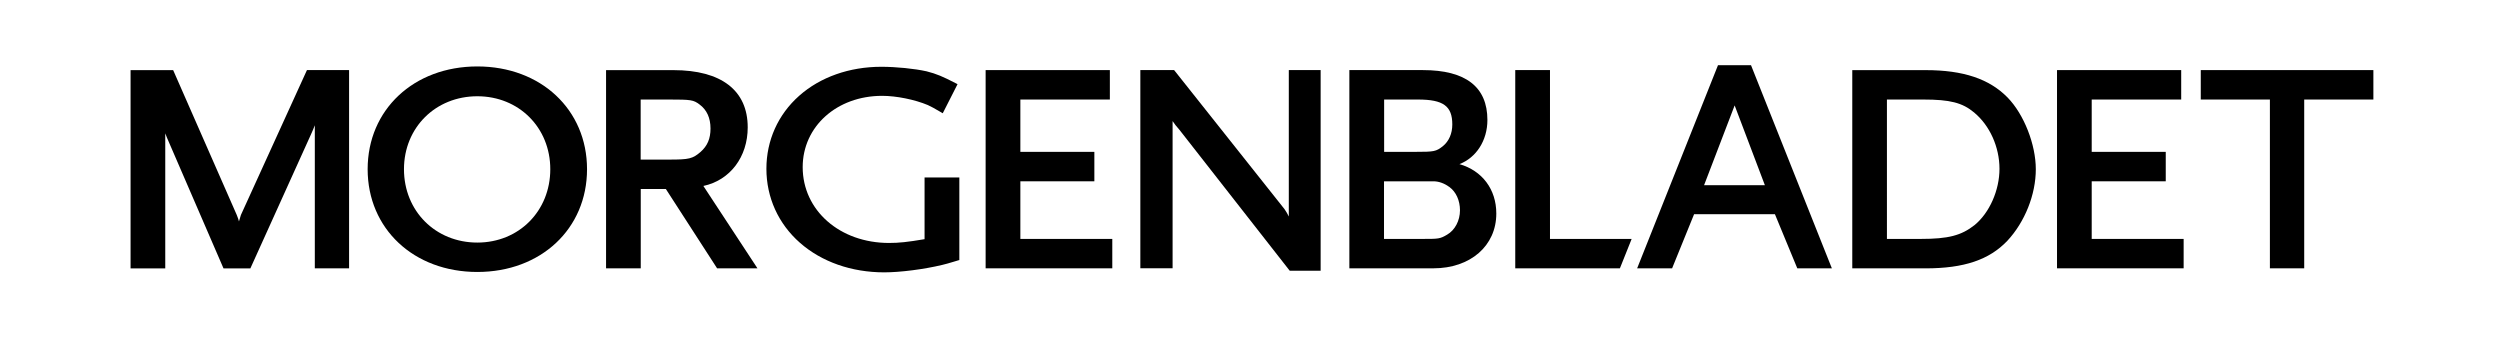 <?xml version="1.0" encoding="utf-8"?>
<!-- Generator: Adobe Illustrator 25.4.1, SVG Export Plug-In . SVG Version: 6.00 Build 0)  -->
<svg version="1.1" id="Layer_1" xmlns="http://www.w3.org/2000/svg" xmlns:xlink="http://www.w3.org/1999/xlink" x="0px" y="0px"
	 viewBox="0 0 595.28 80.4" style="enable-background:new 0 0 595.28 80.4;" xml:space="preserve">
<style type="text/css">
	.st0{clip-path:url(#SVGID_00000018947332386584615590000004591940148327917994_);}
	.st1{clip-path:url(#SVGID_00000103986584603078048300000011971579060377663420_);}
	.st2{clip-path:url(#SVGID_00000158727841280297674370000017560782427784174721_);}
</style>
<g>
	<defs>
		<rect id="SVGID_1_" x="31.09" width="534.04" height="64.86"/>
	</defs>
	<clipPath id="SVGID_00000067936178445190001730000000660769708696545199_">
		<use xlink:href="#SVGID_1_"  style="overflow:visible;"/>
	</clipPath>
	<path style="clip-path:url(#SVGID_00000067936178445190001730000000660769708696545199_);" d="M82.68,16.69h-9.3h-0.29l-0.12,0.26
		L57.38,51.15l-0.01,0.02l-0.01,0.03c-0.21,0.65-0.35,1.12-0.46,1.52c-0.11-0.45-0.26-0.88-0.53-1.55
		c-0.01-0.01-15.02-34.2-15.02-34.2l-0.12-0.27h-0.3h-9.39h-0.45v0.45v46.3v0.45h0.45h7.36h0.45v-0.45v-31.7
		c0.25,0.67,0.55,1.4,0.97,2.34c0,0,12.78,29.54,12.78,29.54l0.12,0.27h0.3h5.81h0.29l0.12-0.27l14.24-31.48
		c0.45-0.98,0.74-1.67,0.98-2.32v33.61v0.45h0.45h7.26h0.45v-0.45v-46.3v-0.45H82.68z"/>
	<path style="clip-path:url(#SVGID_00000067936178445190001730000000660769708696545199_);" d="M113.66,57.76
		c-9.96,0-17.47-7.51-17.47-17.47c0-9.9,7.51-17.37,17.47-17.37c9.9,0,17.37,7.47,17.37,17.37
		C131.03,50.25,123.56,57.76,113.66,57.76 M113.66,15.82c-15.13,0-26.12,10.29-26.12,24.47c0,14.18,10.98,24.47,26.12,24.47
		c15.14,0,26.12-10.29,26.12-24.47C139.78,26.11,128.79,15.82,113.66,15.82"/>
	<path style="clip-path:url(#SVGID_00000067936178445190001730000000660769708696545199_);" d="M159.37,23.7
		c5.21,0,5.74,0.09,7.19,1.17l0.25-0.34l-0.25,0.34c1.74,1.28,2.62,3.21,2.62,5.74c0,2.4-0.73,4.12-2.37,5.57
		c-1.89,1.62-2.72,1.82-7.45,1.82h-6.81V23.7H159.37z M179.9,63.19l-12.42-18.91c6.34-1.36,10.56-6.88,10.56-13.96
		c0-8.79-6.28-13.62-17.69-13.62h-15.59h-0.45v0.45v46.3v0.45h0.45h7.36h0.45v-0.45V45.01h5.98l12.07,18.68l0.13,0.21h0.25h8.52
		h0.84L179.9,63.19z"/>
	<path style="clip-path:url(#SVGID_00000067936178445190001730000000660769708696545199_);" d="M227.96,42.26h-7.36h-0.45v0.45
		v14.24c-4.08,0.69-6.1,0.9-8.46,0.9c-11.72,0-20.56-7.76-20.56-18.05c0-9.68,8.13-16.98,18.92-16.98c3.37,0,7.74,0.88,10.87,2.19
		c0.65,0.28,1.71,0.86,3.14,1.71l0.42,0.25l0.22-0.43l3.1-6.1l0.2-0.4l-0.4-0.21c-3.12-1.61-4.57-2.24-6.97-2.85
		c-2.86-0.64-7.28-1.08-10.77-1.08c-7.6,0-14.55,2.45-19.57,6.91c-5.03,4.46-7.8,10.63-7.8,17.37c0,6.84,2.84,13.11,8,17.64
		c5.15,4.53,12.27,7.03,20.06,7.03c3.76,0,9.41-0.72,13.76-1.76c0.73-0.16,1.71-0.45,2.94-0.82l0.86-0.26l0.32-0.09V61.6V42.71
		v-0.45H227.96z"/>
</g>
<polygon points="264.39,56.89 242.96,56.89 242.96,43.17 260.13,43.17 260.58,43.17 260.58,42.71 260.58,36.61 260.58,36.16 
	260.13,36.16 242.96,36.16 242.96,23.7 263.81,23.7 264.27,23.7 264.27,23.25 264.27,17.14 264.27,16.69 263.81,16.69 235.14,16.69 
	234.69,16.69 234.69,17.14 234.69,63.44 234.69,63.89 235.14,63.89 264.39,63.89 264.85,63.89 264.85,63.44 264.85,57.34 
	264.85,56.89 "/>
<g>
	<defs>
		<rect id="SVGID_00000143608040825769005630000000947963176373236135_" x="31.09" width="534.04" height="64.86"/>
	</defs>
	<clipPath id="SVGID_00000028326485152100025870000003028348586168085930_">
		<use xlink:href="#SVGID_00000143608040825769005630000000947963176373236135_"  style="overflow:visible;"/>
	</clipPath>
	<path style="clip-path:url(#SVGID_00000028326485152100025870000003028348586168085930_);" d="M314.01,16.69h-6.68h-0.45v0.45
		v34.41c-0.31-0.63-0.66-1.24-1.02-1.75c-0.01-0.01-26.16-32.95-26.16-32.95l-0.14-0.17h-0.22h-7.36h-0.45v0.45v46.3v0.45h0.45h6.78
		h0.45v-0.45V28.83c0.38,0.6,0.9,1.26,1.63,2.08c-0.02-0.02,26.13,33.39,26.13,33.39l0.14,0.17h0.22h6.68h0.45v-0.45V17.14v-0.45
		H314.01z"/>
	<path style="clip-path:url(#SVGID_00000028326485152100025870000003028348586168085930_);" d="M329.57,23.7h8.07
		c6.03,0,8.17,1.55,8.17,5.94c0,2.15-0.8,3.99-2.25,5.17c-1.63,1.27-2.06,1.35-6.59,1.35h-7.39V23.7z M329.56,43.17h11.75
		c1.28,0,2.62,0.48,3.8,1.36l0.27-0.36l-0.26,0.36c1.58,1.14,2.52,3.22,2.52,5.54c0,2.46-1.2,4.74-3.07,5.81
		c-1.69,1.01-2.09,1.01-5.91,1.01h-1.04h-8.07V43.17z M347.51,39.08c4-1.54,6.66-5.62,6.66-10.51c0-7.88-5.17-11.88-15.37-11.88
		h-17.05h-0.45v0.45v46.3v0.45h0.45h19.56c8.82,0,14.98-5.36,14.98-13.04C356.3,45.07,352.9,40.62,347.51,39.08"/>
</g>
<polygon points="387.85,56.89 369.07,56.89 369.07,17.14 369.07,16.69 368.62,16.69 361.25,16.69 360.8,16.69 360.8,17.14 
	360.8,63.44 360.8,63.89 361.25,63.89 385.41,63.89 385.71,63.89 385.83,63.61 388.27,57.51 388.51,56.89 "/>
<path d="M420.24,44.1h-2.97h-0.25h-8.04h-0.26h-2.96l7.28-19L420.24,44.1z M435.94,63.27l-18.89-47.46l-0.11-0.28h-7.87l-0.11,0.28
	l-18.89,47.46l-0.25,0.62h0.67h7.36h0.3l0.11-0.28l5.12-12.6h19.25l5.21,12.6l0.12,0.28h0.3h7.26h0.67L435.94,63.27z"/>
<g>
	<defs>
		<rect id="SVGID_00000034770585587974423300000016540492150938641317_" x="31.09" width="534.04" height="64.86"/>
	</defs>
	<clipPath id="SVGID_00000065042364461799866510000013495403348116511911_">
		<use xlink:href="#SVGID_00000034770585587974423300000016540492150938641317_"  style="overflow:visible;"/>
	</clipPath>
	<path style="clip-path:url(#SVGID_00000065042364461799866510000013495403348116511911_);" d="M449.31,23.7h8.65
		c6.36,0,9.3,0.75,12.11,3.09l0.25-0.3l-0.25,0.31c3.72,3.07,6.03,8.21,6.03,13.4c0,5.12-2.39,10.5-5.94,13.4
		c-3.16,2.49-6.27,3.29-12.79,3.29h-8.07V23.7z M477.95,57.36c4.2-4.5,6.8-11.03,6.8-17.06c0-5.9-2.82-13.08-6.71-17.07
		c-4.36-4.45-10.55-6.53-19.5-6.53H441.5h-0.45v0.45v46.3v0.45h0.45h17.05C467.65,63.89,473.63,61.88,477.95,57.36l-0.33-0.31
		c0,0,0,0,0,0L477.95,57.36z"/>
</g>
<polygon points="519.5,56.89 498.06,56.89 498.06,43.17 515.24,43.17 515.69,43.17 515.69,42.71 515.69,36.61 515.69,36.16 
	515.24,36.16 498.06,36.16 498.06,23.7 518.92,23.7 519.37,23.7 519.37,23.25 519.37,17.14 519.37,16.69 518.92,16.69 490.25,16.69 
	489.8,16.69 489.8,17.14 489.8,63.44 489.8,63.89 490.25,63.89 519.5,63.89 519.95,63.89 519.95,63.44 519.95,57.34 519.95,56.89 
	"/>
<polygon points="564.68,16.69 524.48,16.69 524.03,16.69 524.03,17.14 524.03,23.25 524.03,23.7 524.48,23.7 540.49,23.7 
	540.49,63.44 540.49,63.89 540.95,63.89 548.21,63.89 548.66,63.89 548.66,63.44 548.66,23.7 564.68,23.7 565.13,23.7 565.13,16.69 
	"/>
</svg>
